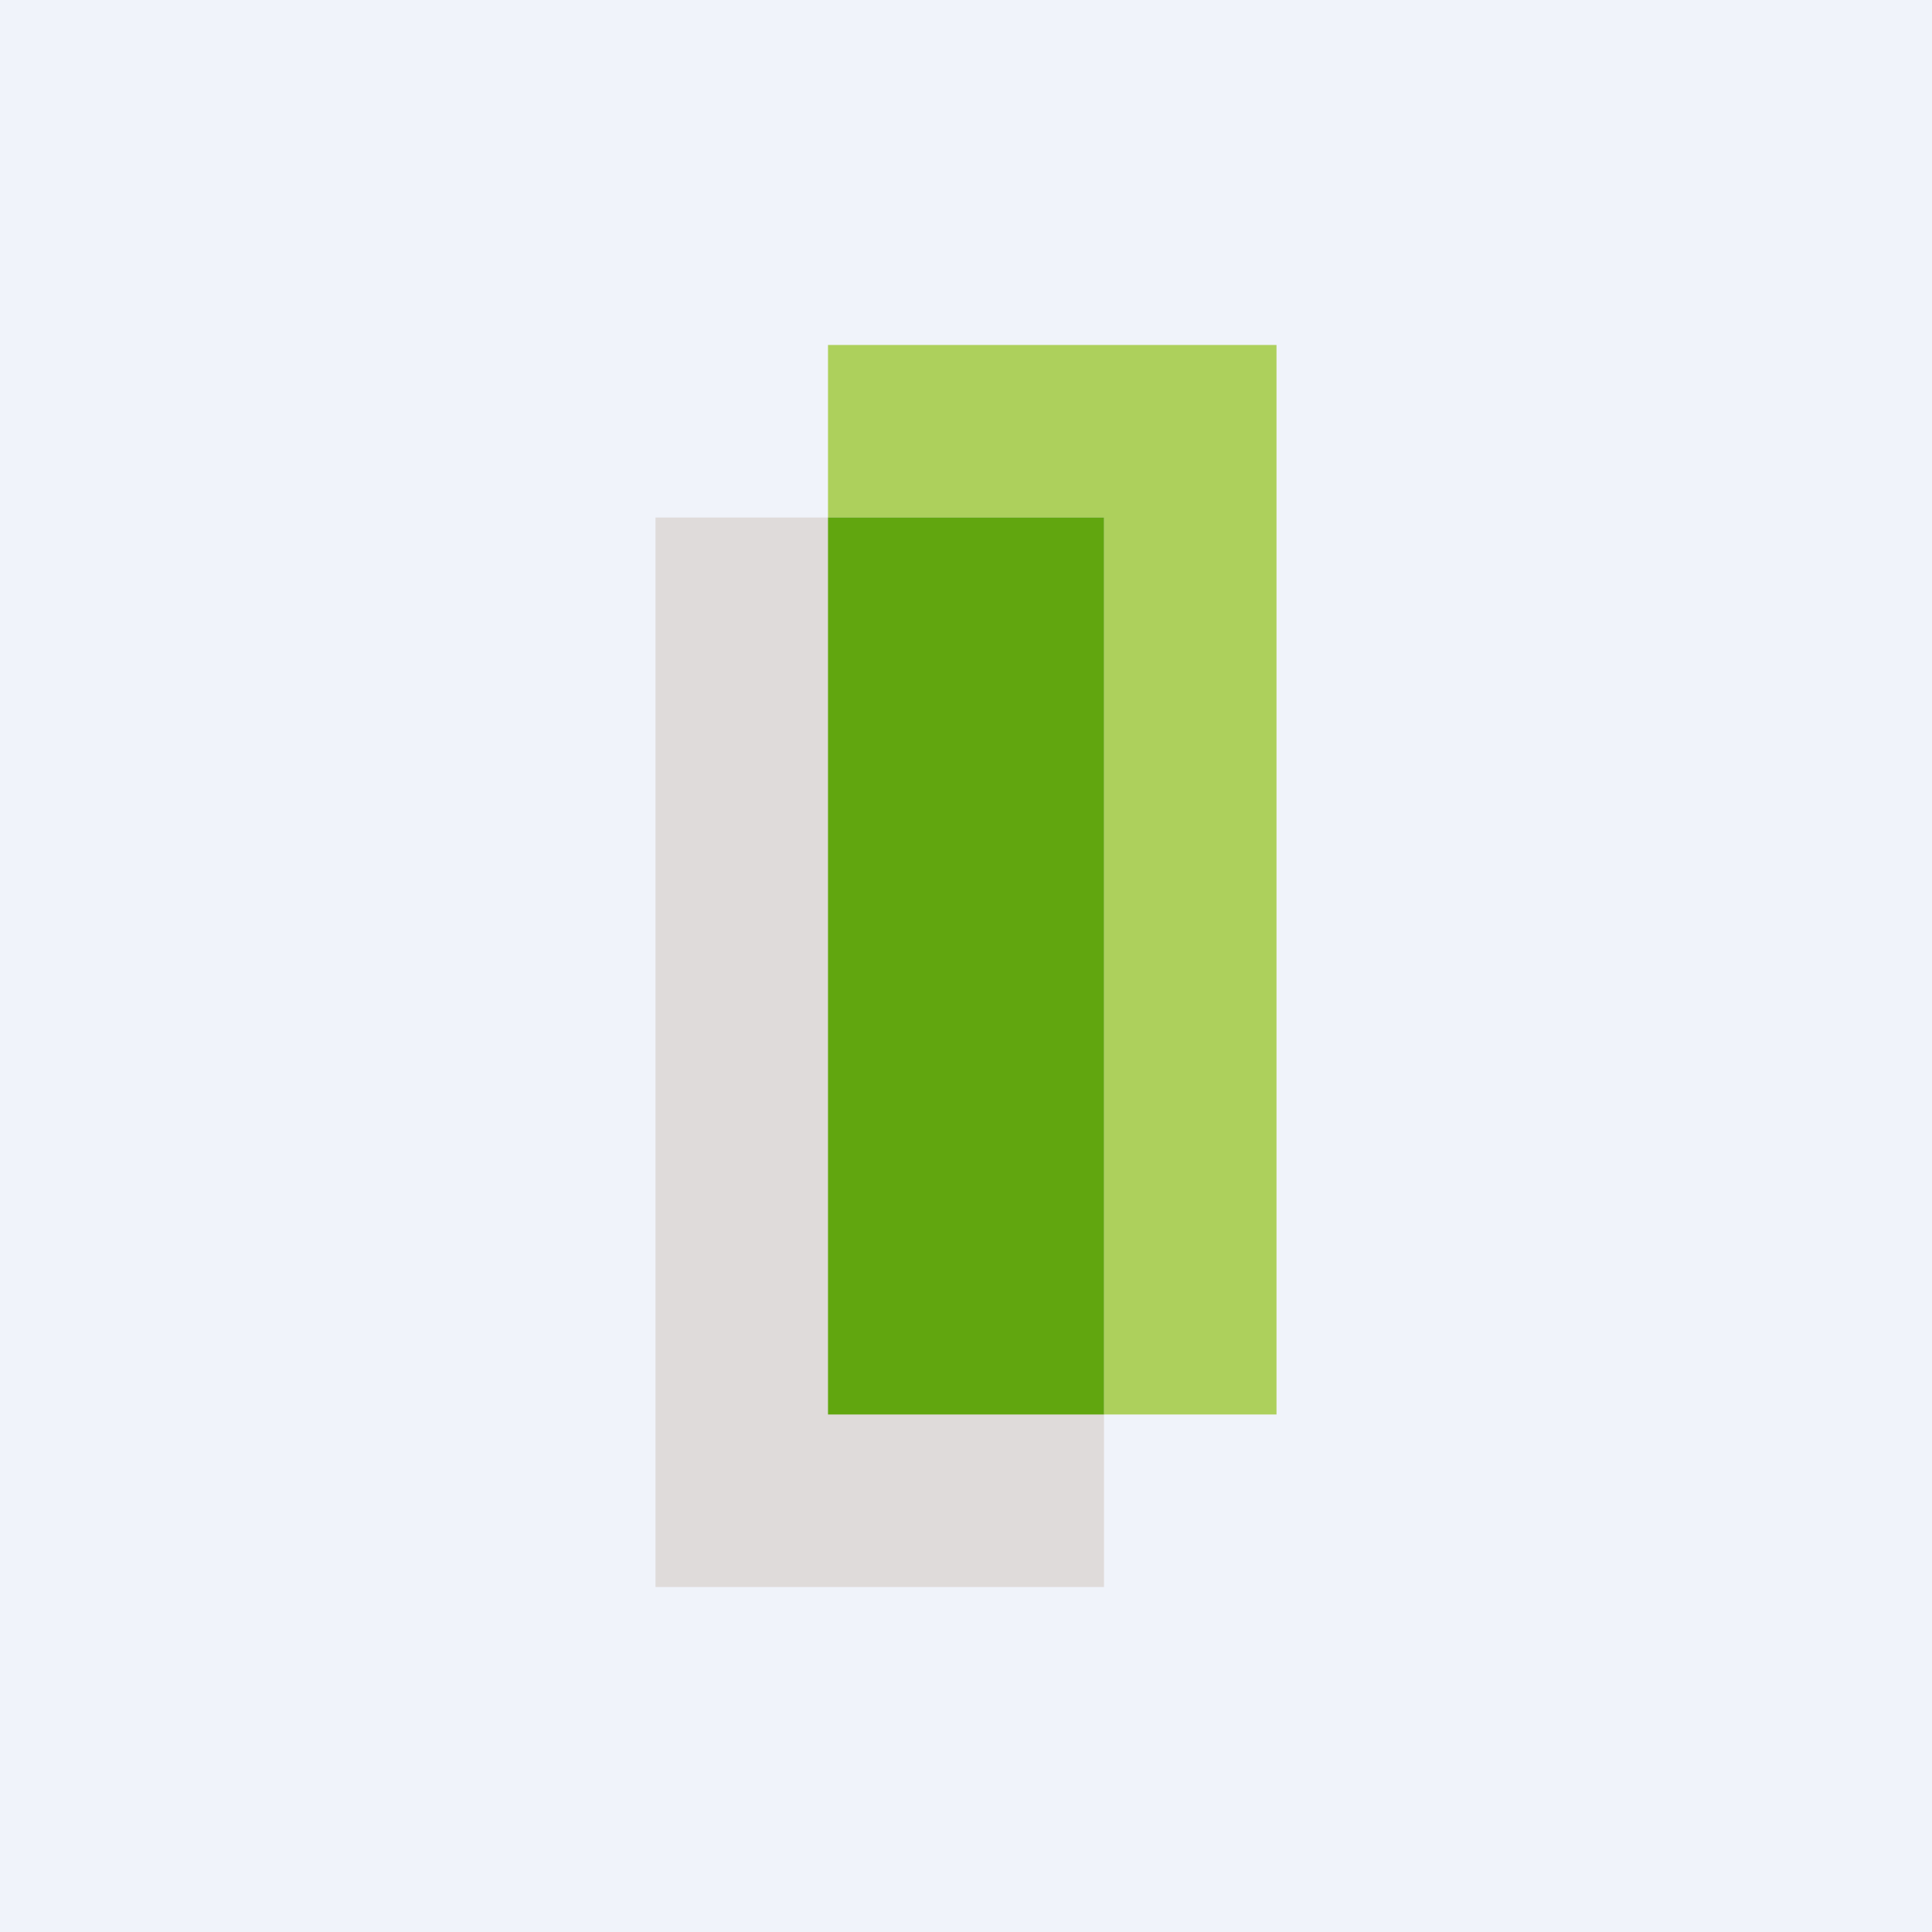 <!-- by Anonymous --><svg xmlns="http://www.w3.org/2000/svg" width="56" height="56"><path fill="#F0F3FA" d="M0 0h56v56H0z"/><path fill="#ADD05C" d="M24 10h13v31H24z"/><path fill="#DFDBDA" d="M19 15h13v31H19z"/><path d="M32 41h-8V15h8v26z" fill="#61A60F"/></svg>